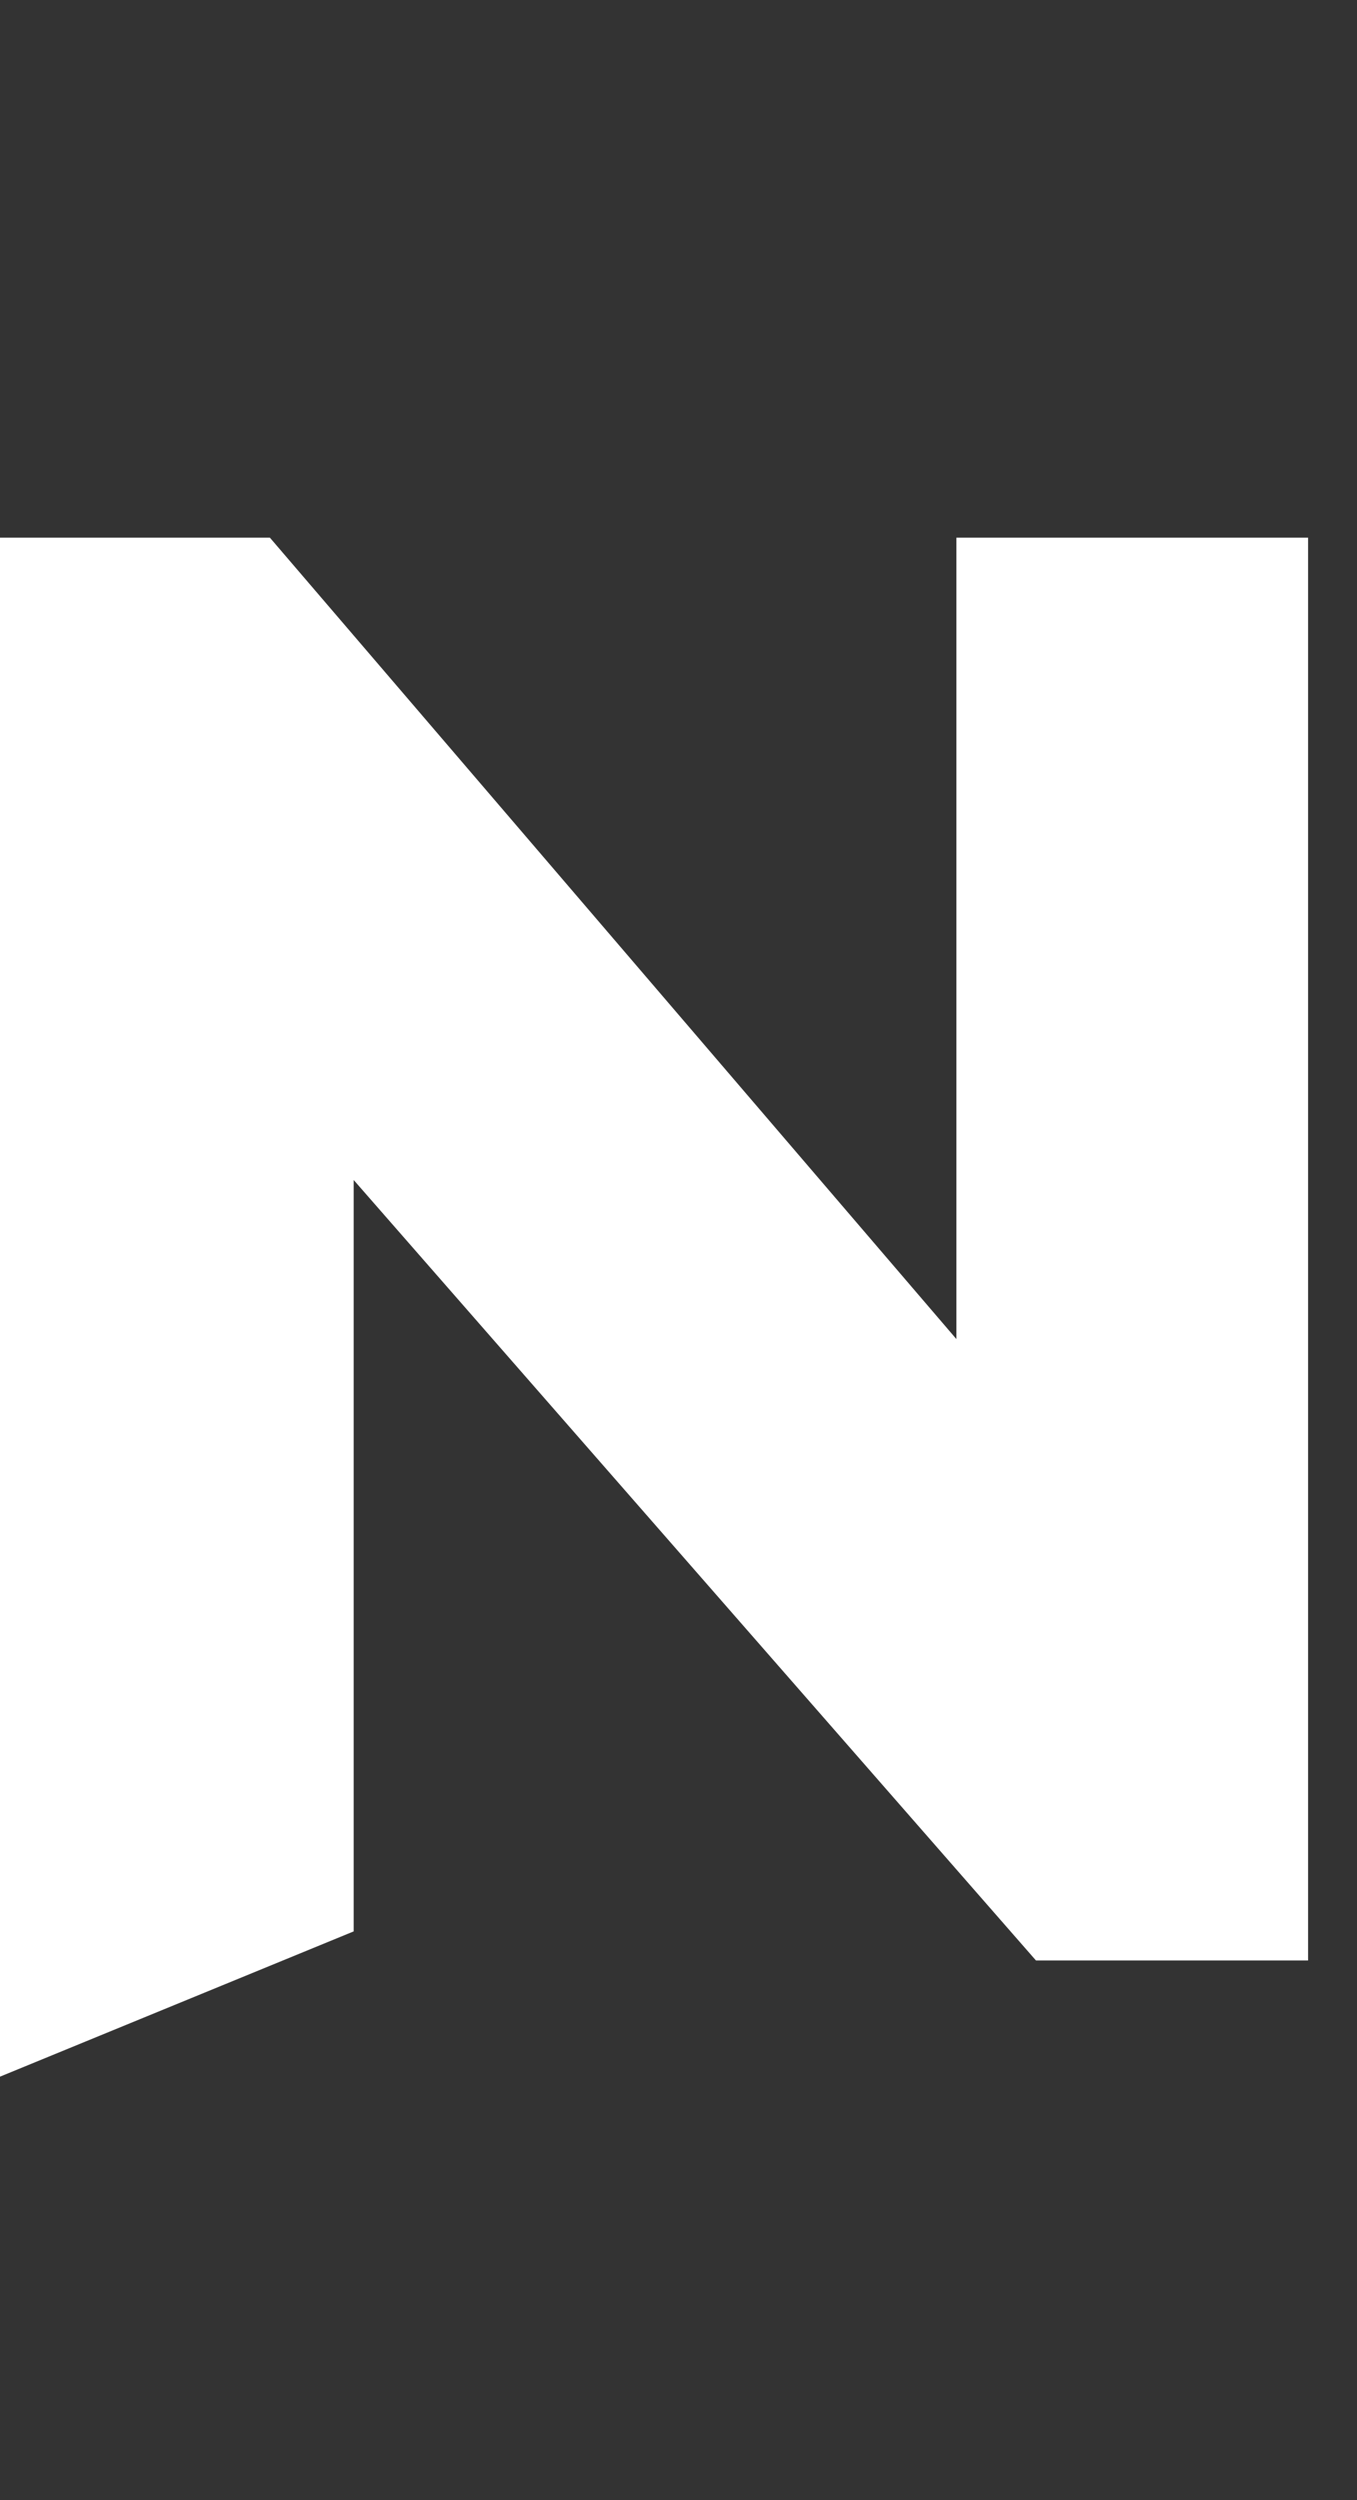 <svg fill="none" height="35" viewBox="0 0 19 35" width="19" xmlns="http://www.w3.org/2000/svg"><rect x="0" y="0" width="19" height="35" fill="#333333" stroke="none"/><path d="m18.315 27.445h-3.81l-9.553-10.926v10.519l-4.953 2.034v-21.545h3.78l9.612 11.219v-11.219h4.924z" fill="#fff"/></svg>